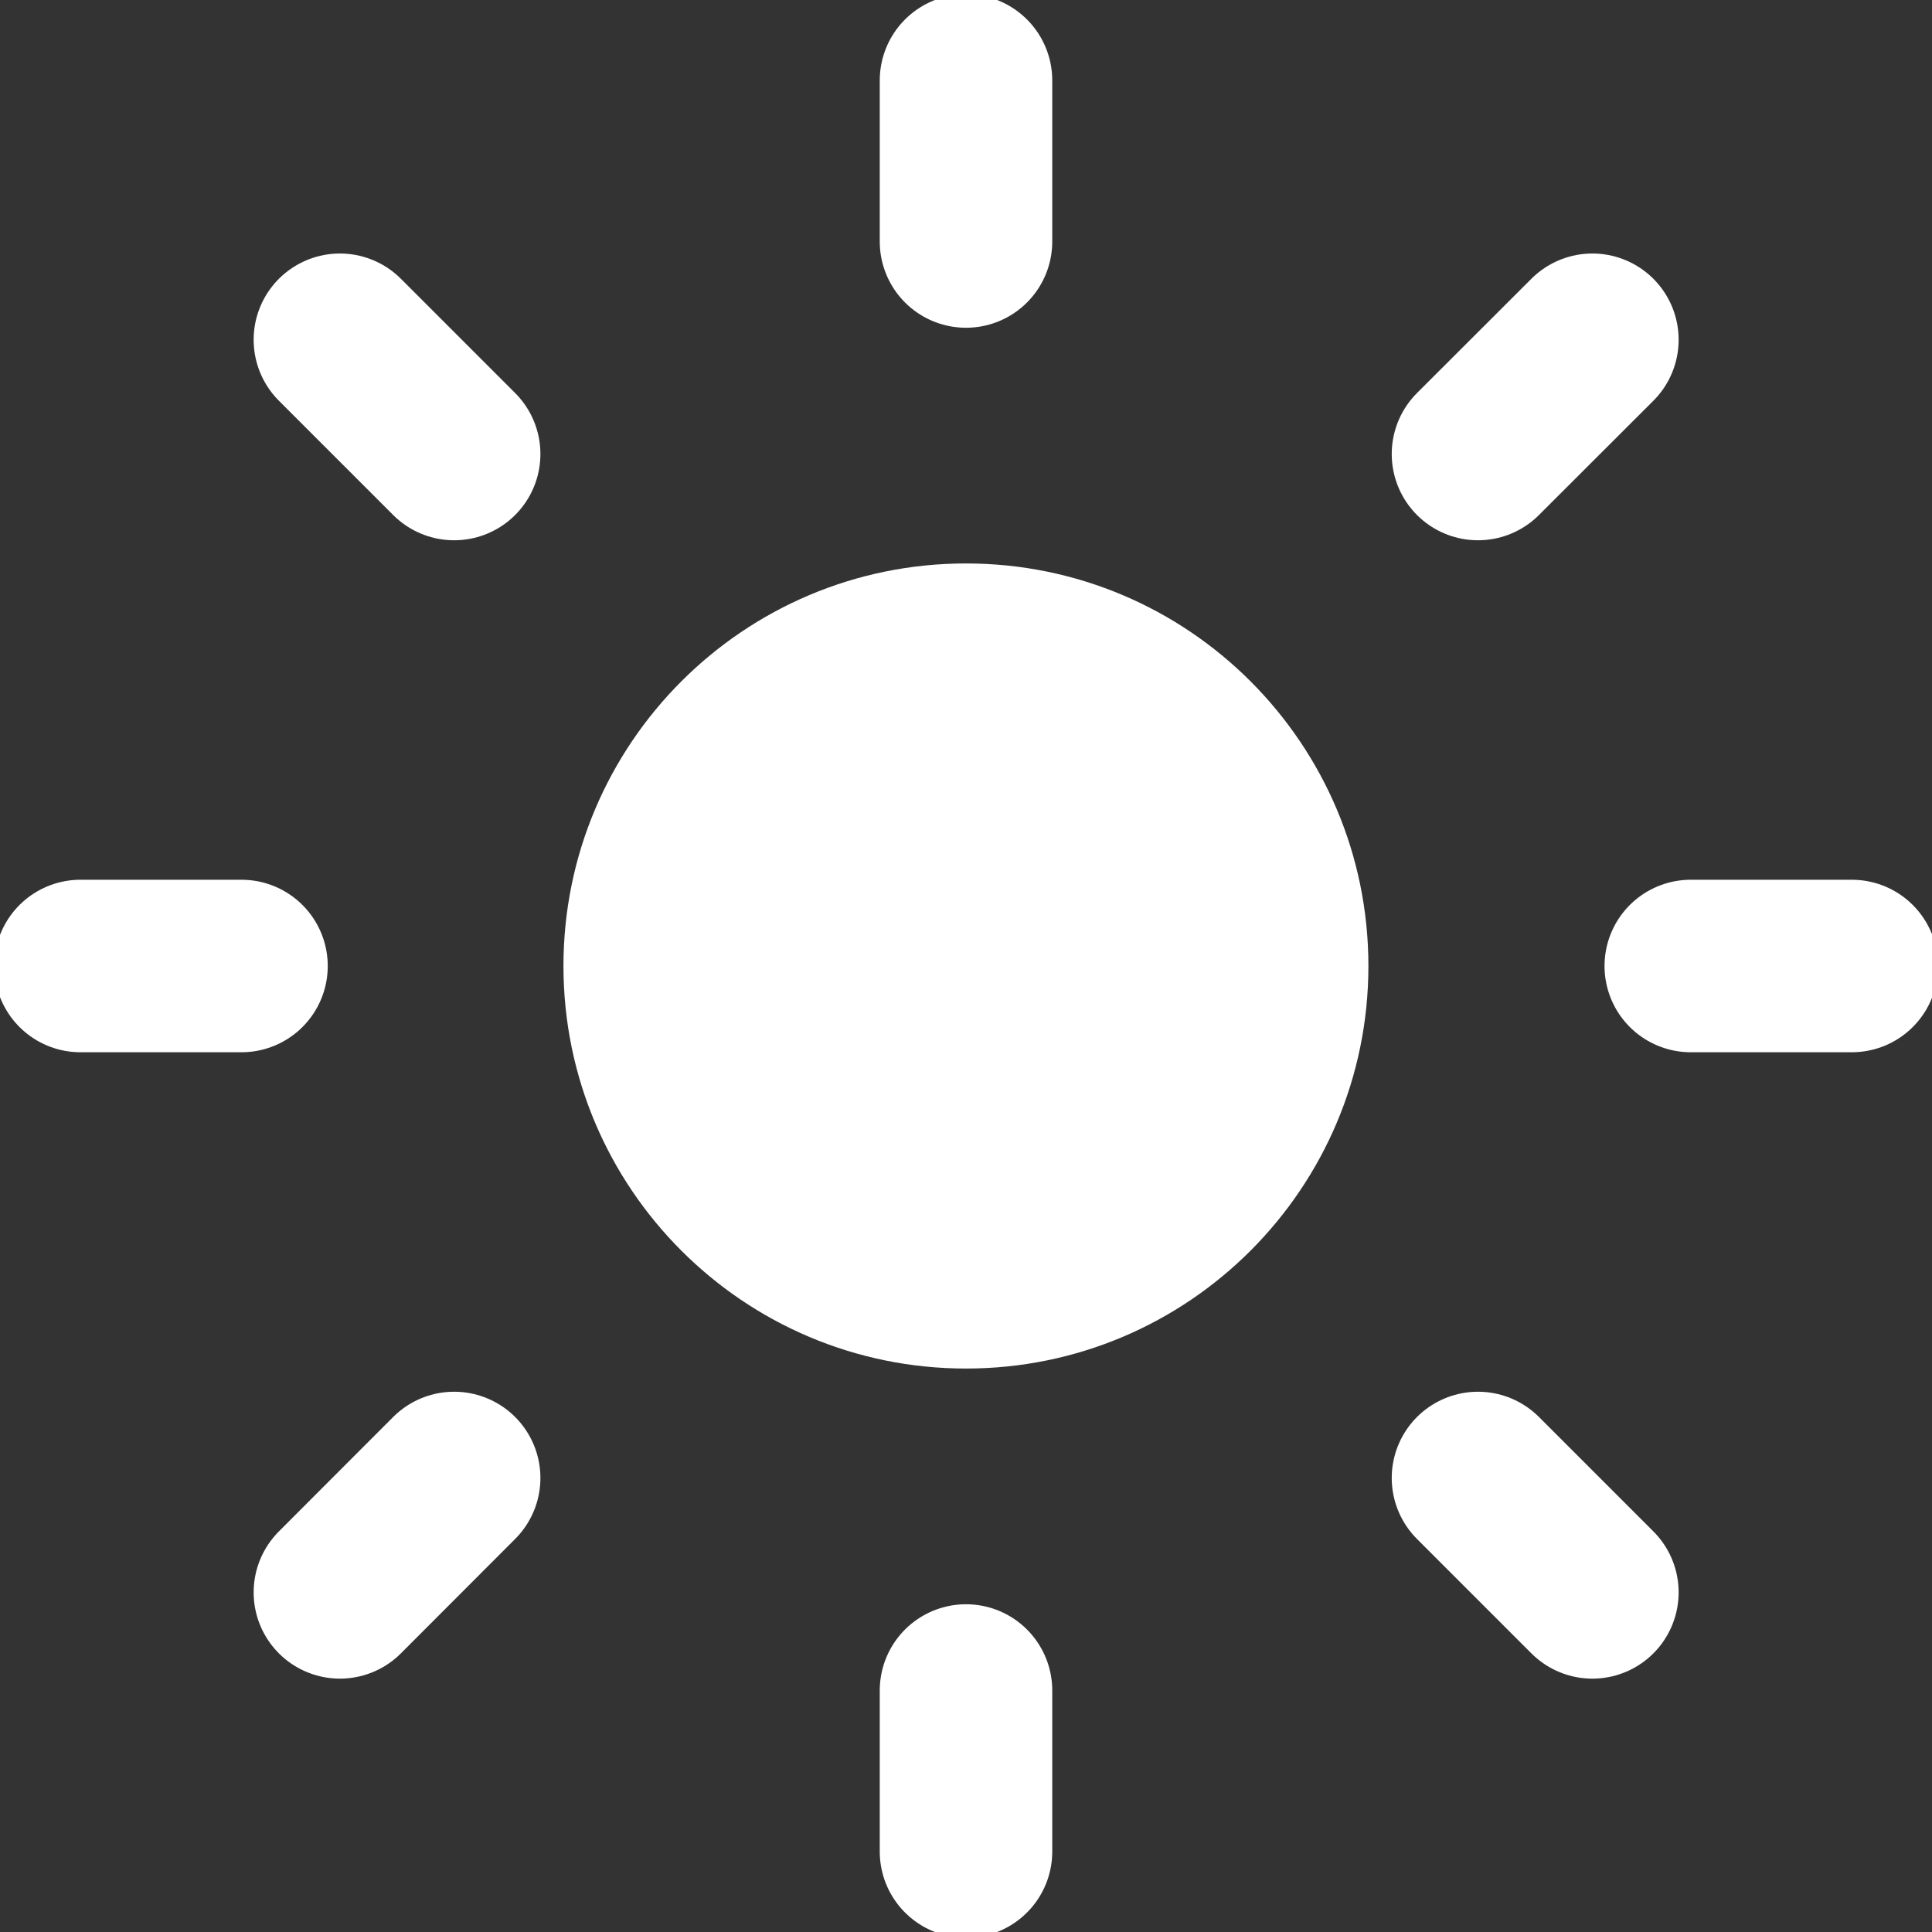 <svg width="14" height="14" viewBox="0 0 14 14" fill="none" xmlns="http://www.w3.org/2000/svg">
<rect x="0" y="0" width="14" height="14" fill="#333333" stroke="none"/>
<g clip-path="url(#clip0)">
<path d="M7 9.917C8.611 9.917 9.916 8.611 9.916 7C9.916 5.389 8.611 4.083 7 4.083C5.389 4.083 4.083 5.389 4.083 7C4.083 8.611 5.389 9.917 7 9.917Z" fill="white"/>
<path d="M7 0.583V1.75" stroke="white" stroke-width="1.25" stroke-linecap="round" stroke-linejoin="round"/>
<path d="M7 12.25V13.417" stroke="white" stroke-width="1.25" stroke-linecap="round" stroke-linejoin="round"/>
<path d="M2.463 2.462L3.291 3.29" stroke="white" stroke-width="1.25" stroke-linecap="round" stroke-linejoin="round"/>
<path d="M10.71 10.71L11.539 11.539" stroke="white" stroke-width="1.25" stroke-linecap="round" stroke-linejoin="round"/>
<path d="M0.583 7H1.75" stroke="white" stroke-width="1.25" stroke-linecap="round" stroke-linejoin="round"/>
<path d="M12.252 7H13.419" stroke="white" stroke-width="1.25" stroke-linecap="round" stroke-linejoin="round"/>
<path d="M2.463 11.539L3.291 10.71" stroke="white" stroke-width="1.25" stroke-linecap="round" stroke-linejoin="round"/>
<path d="M10.71 3.29L11.539 2.462" stroke="white" stroke-width="1.25" stroke-linecap="round" stroke-linejoin="round"/>
</g>
<defs>
<clipPath id="clip0">
<rect y="0" width="14" height="14" fill="white"/>
</clipPath>
</defs>
</svg>
